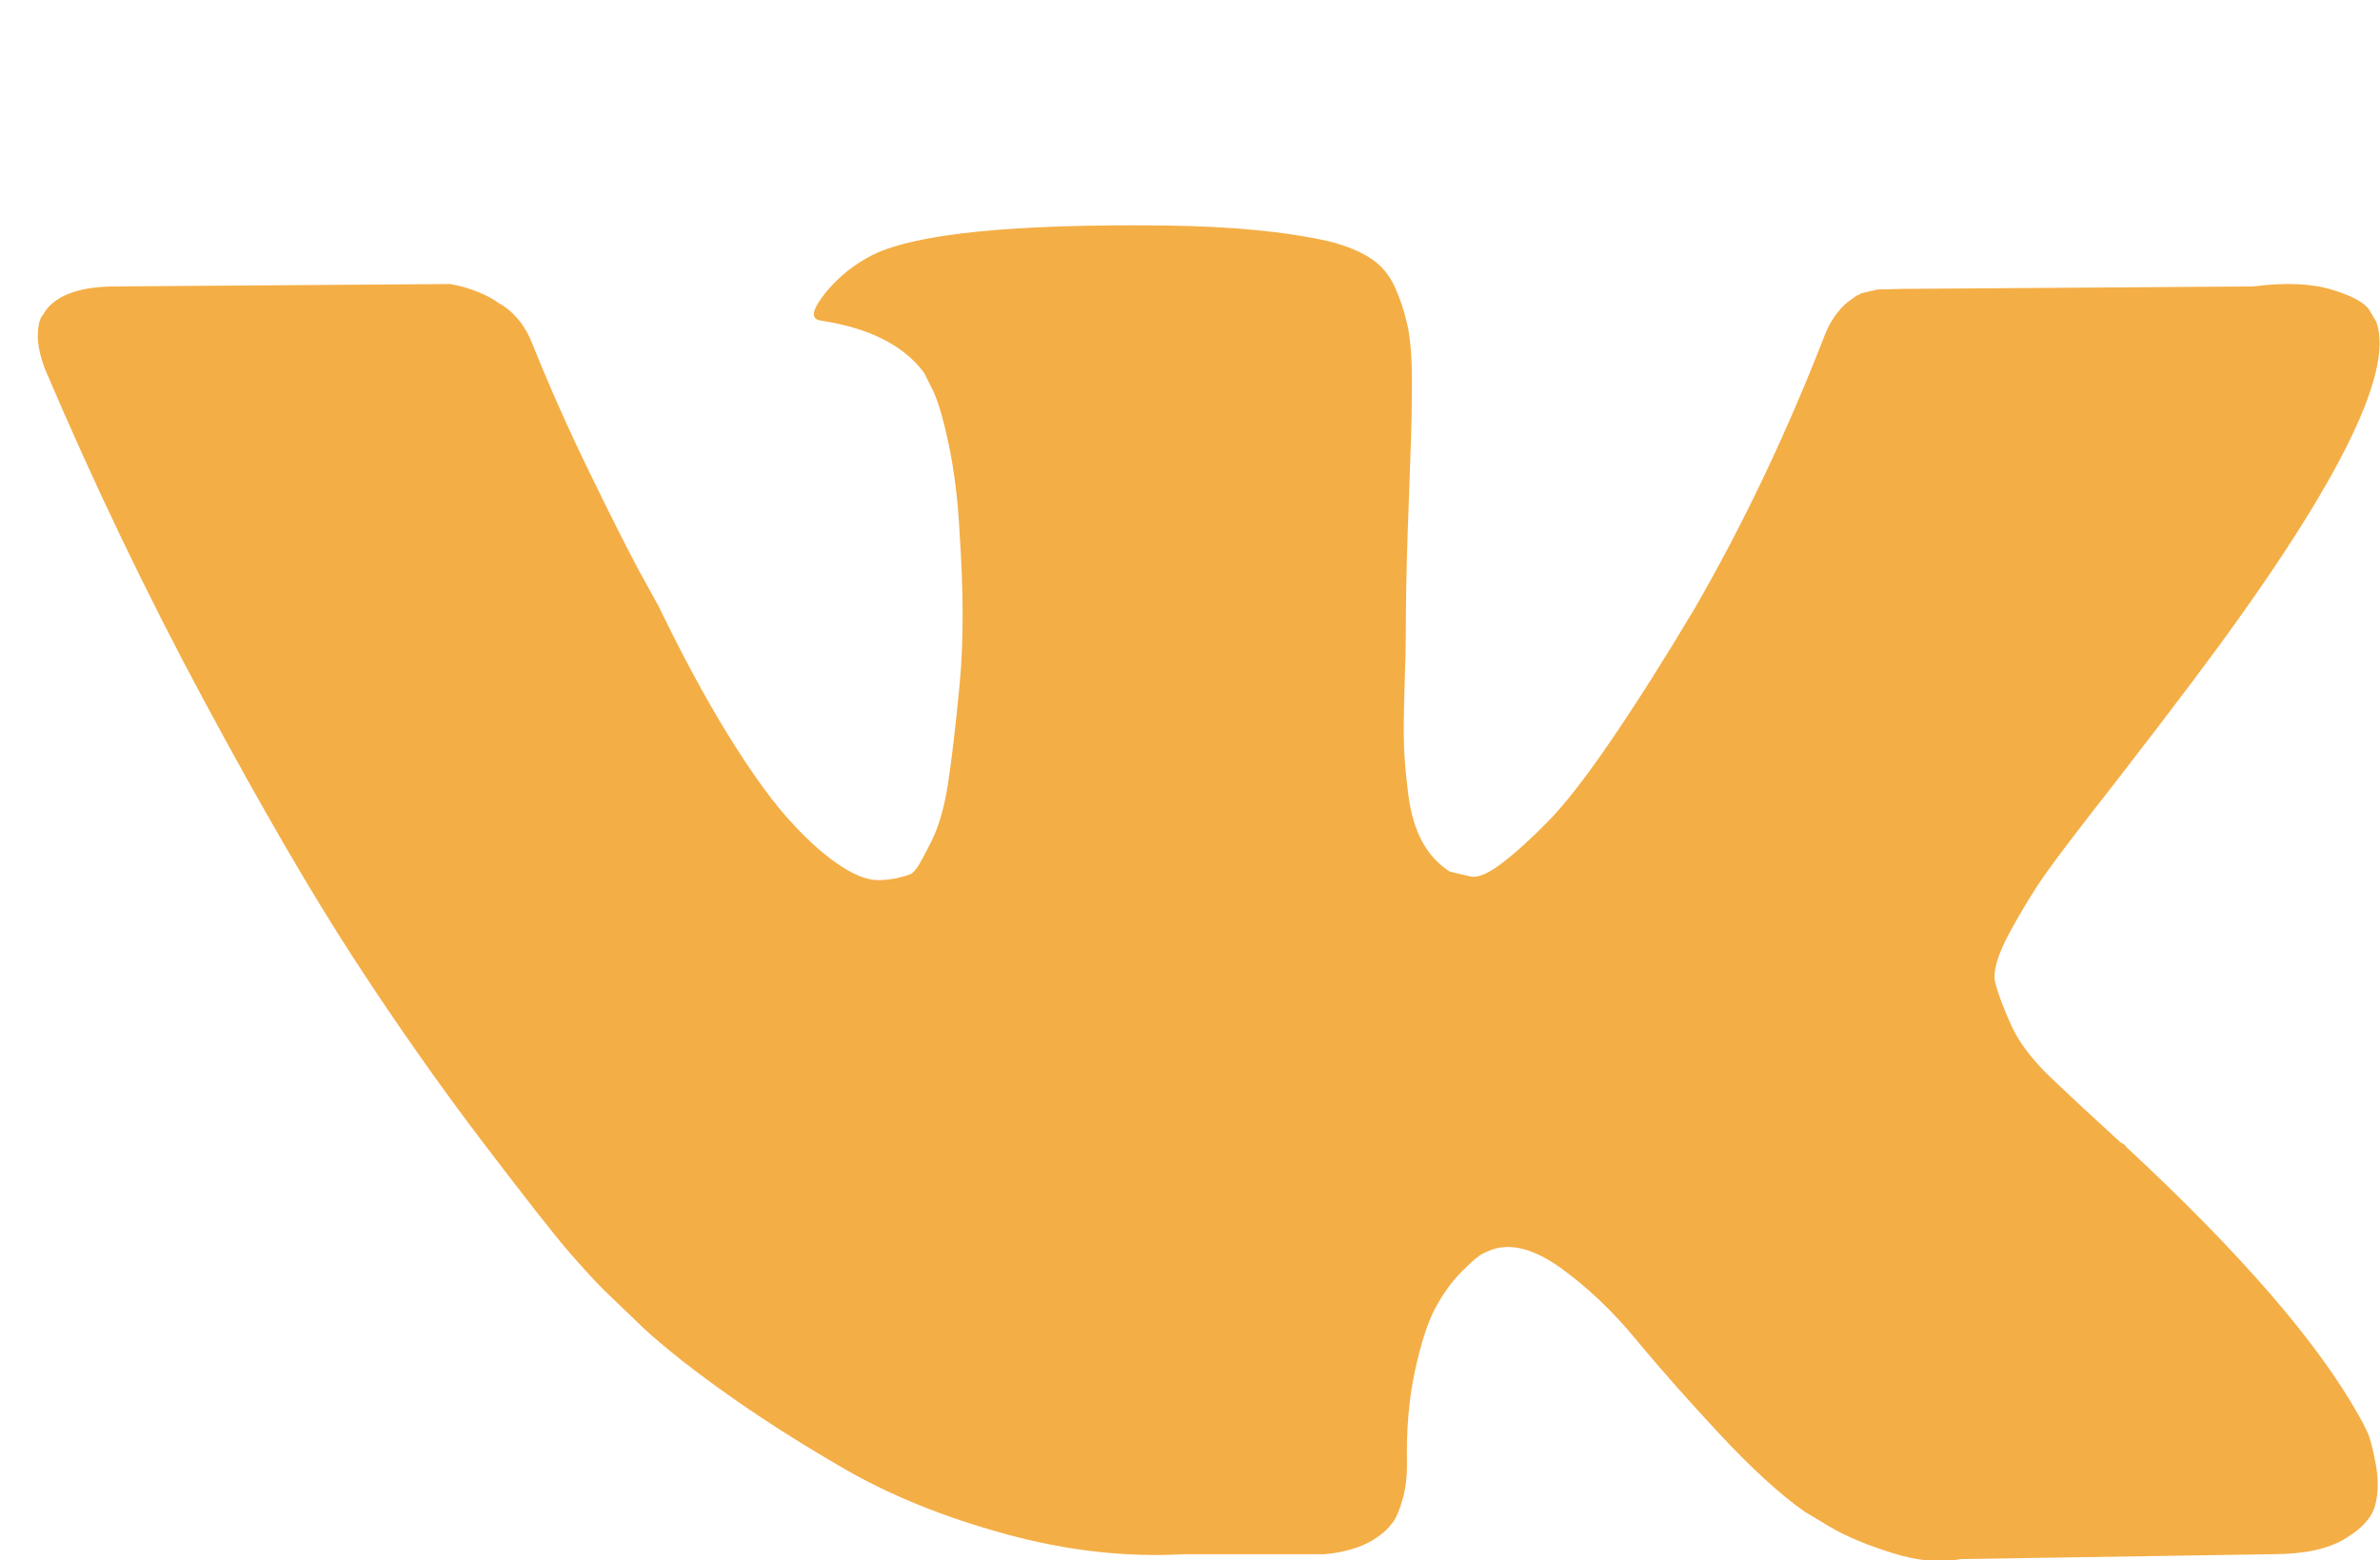<?xml version="1.0" encoding="UTF-8"?> <svg xmlns="http://www.w3.org/2000/svg" width="61" height="40" viewBox="0 0 61 40" fill="none"> <g clip-path="url(#clip0_93_50)"> <path d="M60.906 8.25C61.385 9.583 59.823 12.645 56.219 17.437C55.719 18.104 55.042 18.989 54.188 20.093C53.354 21.156 52.781 21.906 52.469 22.343C52.156 22.781 51.839 23.297 51.516 23.89C51.193 24.484 51.068 24.922 51.141 25.203C51.214 25.484 51.349 25.843 51.547 26.281C51.745 26.718 52.083 27.166 52.562 27.625C53.042 28.083 53.635 28.635 54.344 29.281C54.427 29.323 54.479 29.364 54.5 29.406C57.438 32.135 59.427 34.437 60.469 36.312C60.531 36.416 60.599 36.547 60.672 36.703C60.745 36.859 60.818 37.135 60.891 37.531C60.964 37.927 60.958 38.281 60.875 38.593C60.792 38.906 60.531 39.192 60.094 39.453C59.656 39.713 59.042 39.843 58.25 39.843L50.25 39.968C49.75 40.072 49.167 40.02 48.5 39.812C47.833 39.604 47.292 39.375 46.875 39.125L46.25 38.75C45.625 38.312 44.896 37.645 44.062 36.75C43.229 35.854 42.516 35.047 41.922 34.328C41.328 33.609 40.693 33.005 40.016 32.515C39.339 32.026 38.75 31.864 38.25 32.031C38.188 32.052 38.104 32.088 38 32.14C37.896 32.192 37.719 32.343 37.469 32.593C37.219 32.843 36.995 33.151 36.797 33.515C36.599 33.88 36.422 34.422 36.266 35.14C36.109 35.859 36.042 36.666 36.062 37.562C36.062 37.875 36.026 38.161 35.953 38.422C35.88 38.682 35.802 38.875 35.719 39L35.594 39.156C35.219 39.552 34.667 39.781 33.938 39.843H30.344C28.865 39.927 27.344 39.755 25.781 39.328C24.219 38.901 22.849 38.349 21.672 37.672C20.495 36.994 19.422 36.307 18.453 35.609C17.484 34.911 16.75 34.312 16.25 33.812L15.469 33.062C15.26 32.854 14.974 32.541 14.609 32.125C14.245 31.708 13.5 30.76 12.375 29.281C11.25 27.802 10.146 26.229 9.062 24.562C7.979 22.895 6.703 20.698 5.234 17.968C3.766 15.239 2.406 12.406 1.156 9.468C1.031 9.135 0.969 8.854 0.969 8.625C0.969 8.395 1 8.229 1.062 8.125L1.188 7.937C1.5 7.541 2.094 7.343 2.969 7.343L11.531 7.281C11.781 7.322 12.021 7.39 12.25 7.484C12.479 7.578 12.646 7.666 12.75 7.75L12.906 7.843C13.24 8.072 13.49 8.406 13.656 8.843C14.073 9.885 14.552 10.963 15.094 12.078C15.635 13.192 16.062 14.041 16.375 14.625L16.875 15.531C17.479 16.781 18.062 17.864 18.625 18.781C19.188 19.698 19.693 20.411 20.141 20.922C20.588 21.432 21.021 21.833 21.438 22.125C21.854 22.416 22.208 22.562 22.5 22.562C22.792 22.562 23.073 22.51 23.344 22.406C23.385 22.385 23.438 22.333 23.5 22.25C23.562 22.166 23.688 21.937 23.875 21.562C24.062 21.187 24.203 20.698 24.297 20.093C24.391 19.489 24.49 18.645 24.594 17.562C24.698 16.479 24.698 15.177 24.594 13.656C24.552 12.822 24.458 12.062 24.312 11.375C24.167 10.687 24.021 10.208 23.875 9.937L23.688 9.562C23.167 8.854 22.281 8.406 21.031 8.218C20.76 8.177 20.812 7.927 21.188 7.468C21.521 7.072 21.917 6.76 22.375 6.531C23.479 5.989 25.969 5.739 29.844 5.781C31.552 5.802 32.958 5.937 34.062 6.187C34.479 6.291 34.828 6.432 35.109 6.609C35.391 6.786 35.604 7.036 35.75 7.359C35.896 7.682 36.005 8.015 36.078 8.359C36.151 8.703 36.188 9.177 36.188 9.781C36.188 10.385 36.177 10.958 36.156 11.5C36.135 12.041 36.109 12.776 36.078 13.703C36.047 14.63 36.031 15.489 36.031 16.281C36.031 16.51 36.021 16.948 36 17.593C35.979 18.239 35.974 18.739 35.984 19.093C35.995 19.448 36.031 19.869 36.094 20.359C36.156 20.849 36.276 21.255 36.453 21.578C36.63 21.901 36.865 22.156 37.156 22.343C37.323 22.385 37.5 22.427 37.688 22.468C37.875 22.51 38.146 22.395 38.5 22.125C38.854 21.854 39.25 21.494 39.688 21.047C40.125 20.599 40.667 19.901 41.312 18.953C41.958 18.005 42.667 16.885 43.438 15.593C44.688 13.427 45.802 11.083 46.781 8.562C46.865 8.354 46.969 8.171 47.094 8.015C47.219 7.859 47.333 7.75 47.438 7.687L47.562 7.593L47.719 7.515L48.125 7.421L48.75 7.406L57.75 7.343C58.562 7.239 59.229 7.265 59.75 7.421C60.271 7.578 60.594 7.75 60.719 7.937L60.906 8.25Z" fill="#F4AE46"></path> </g> <defs> <clipPath id="clip0_93_50"> <rect width="61" height="40" fill="white"></rect> </clipPath> </defs> </svg> 